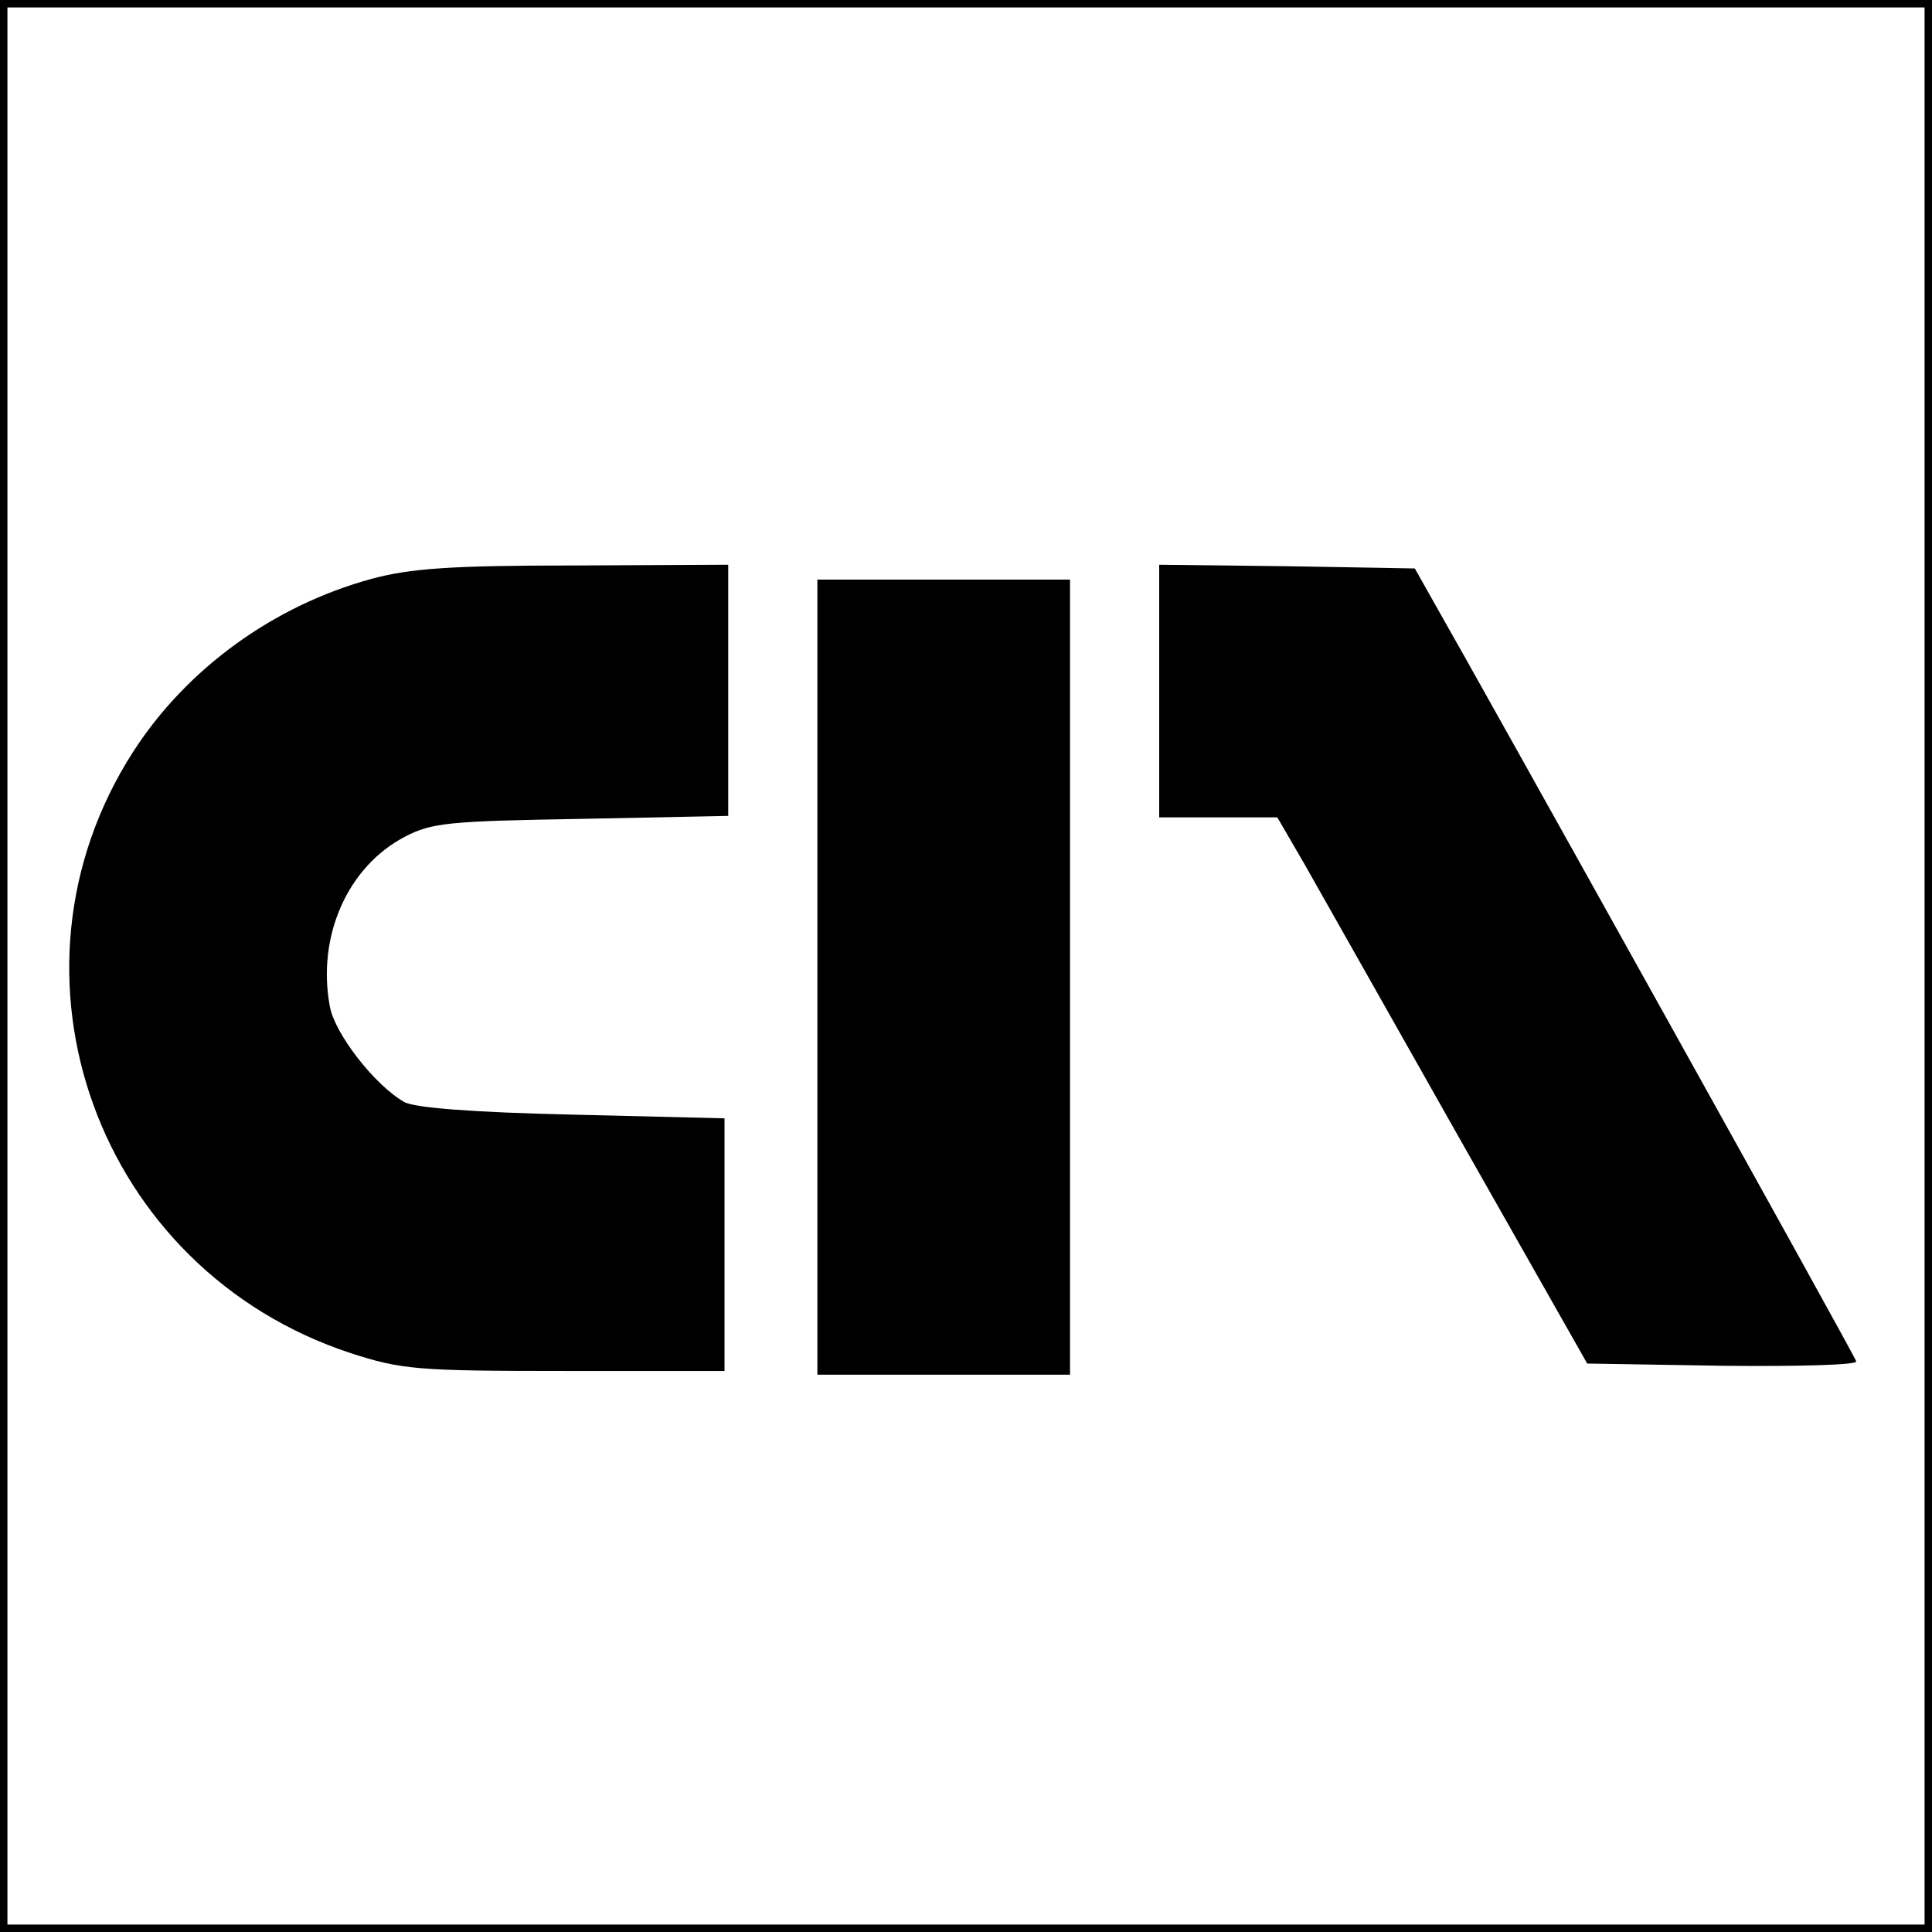 <?xml version="1.0" standalone="no"?>
<!DOCTYPE svg PUBLIC "-//W3C//DTD SVG 20010904//EN"
 "http://www.w3.org/TR/2001/REC-SVG-20010904/DTD/svg10.dtd">
<svg version="1.0" xmlns="http://www.w3.org/2000/svg"
 width="260pt" height="260pt" viewBox="0 0 260 260"
 preserveAspectRatio="xMidYMid meet">
<g transform="translate(0,260) scale(0.1,-0.1)"
fill="#000000" stroke="none">
<path d="M0 1300 l0 -1300 1300 0 1300 0 0 1300 0 1300 -1300 0 -1300 0 0
-1300z m2590 0 l0 -1290 -1290 0 -1290 0 0 1290 0 1290 1290 0 1290 0 0 -1290z"/>
<path d="M500 1821 c-132 -36 -249 -121 -321 -233 -192 -299 -48 -697 293
-809 68 -22 88 -24 288 -24 l215 0 0 170 0 170 -205 5 c-132 3 -212 9 -226 17
-39 22 -93 91 -100 128 -18 95 24 189 101 229 36 19 60 21 238 24 l197 4 0
169 0 169 -207 -1 c-167 0 -221 -4 -273 -18z"/>
<path d="M1560 1670 l0 -170 80 0 79 0 36 -62 c20 -35 113 -200 208 -368 l173
-305 183 -3 c100 -1 181 1 179 6 -3 10 -513 925 -563 1012 l-31 55 -172 3
-172 2 0 -170z"/>
<path d="M1100 1285 l0 -535 170 0 170 0 0 535 0 535 -170 0 -170 0 0 -535z"/>
</g>
</svg>
